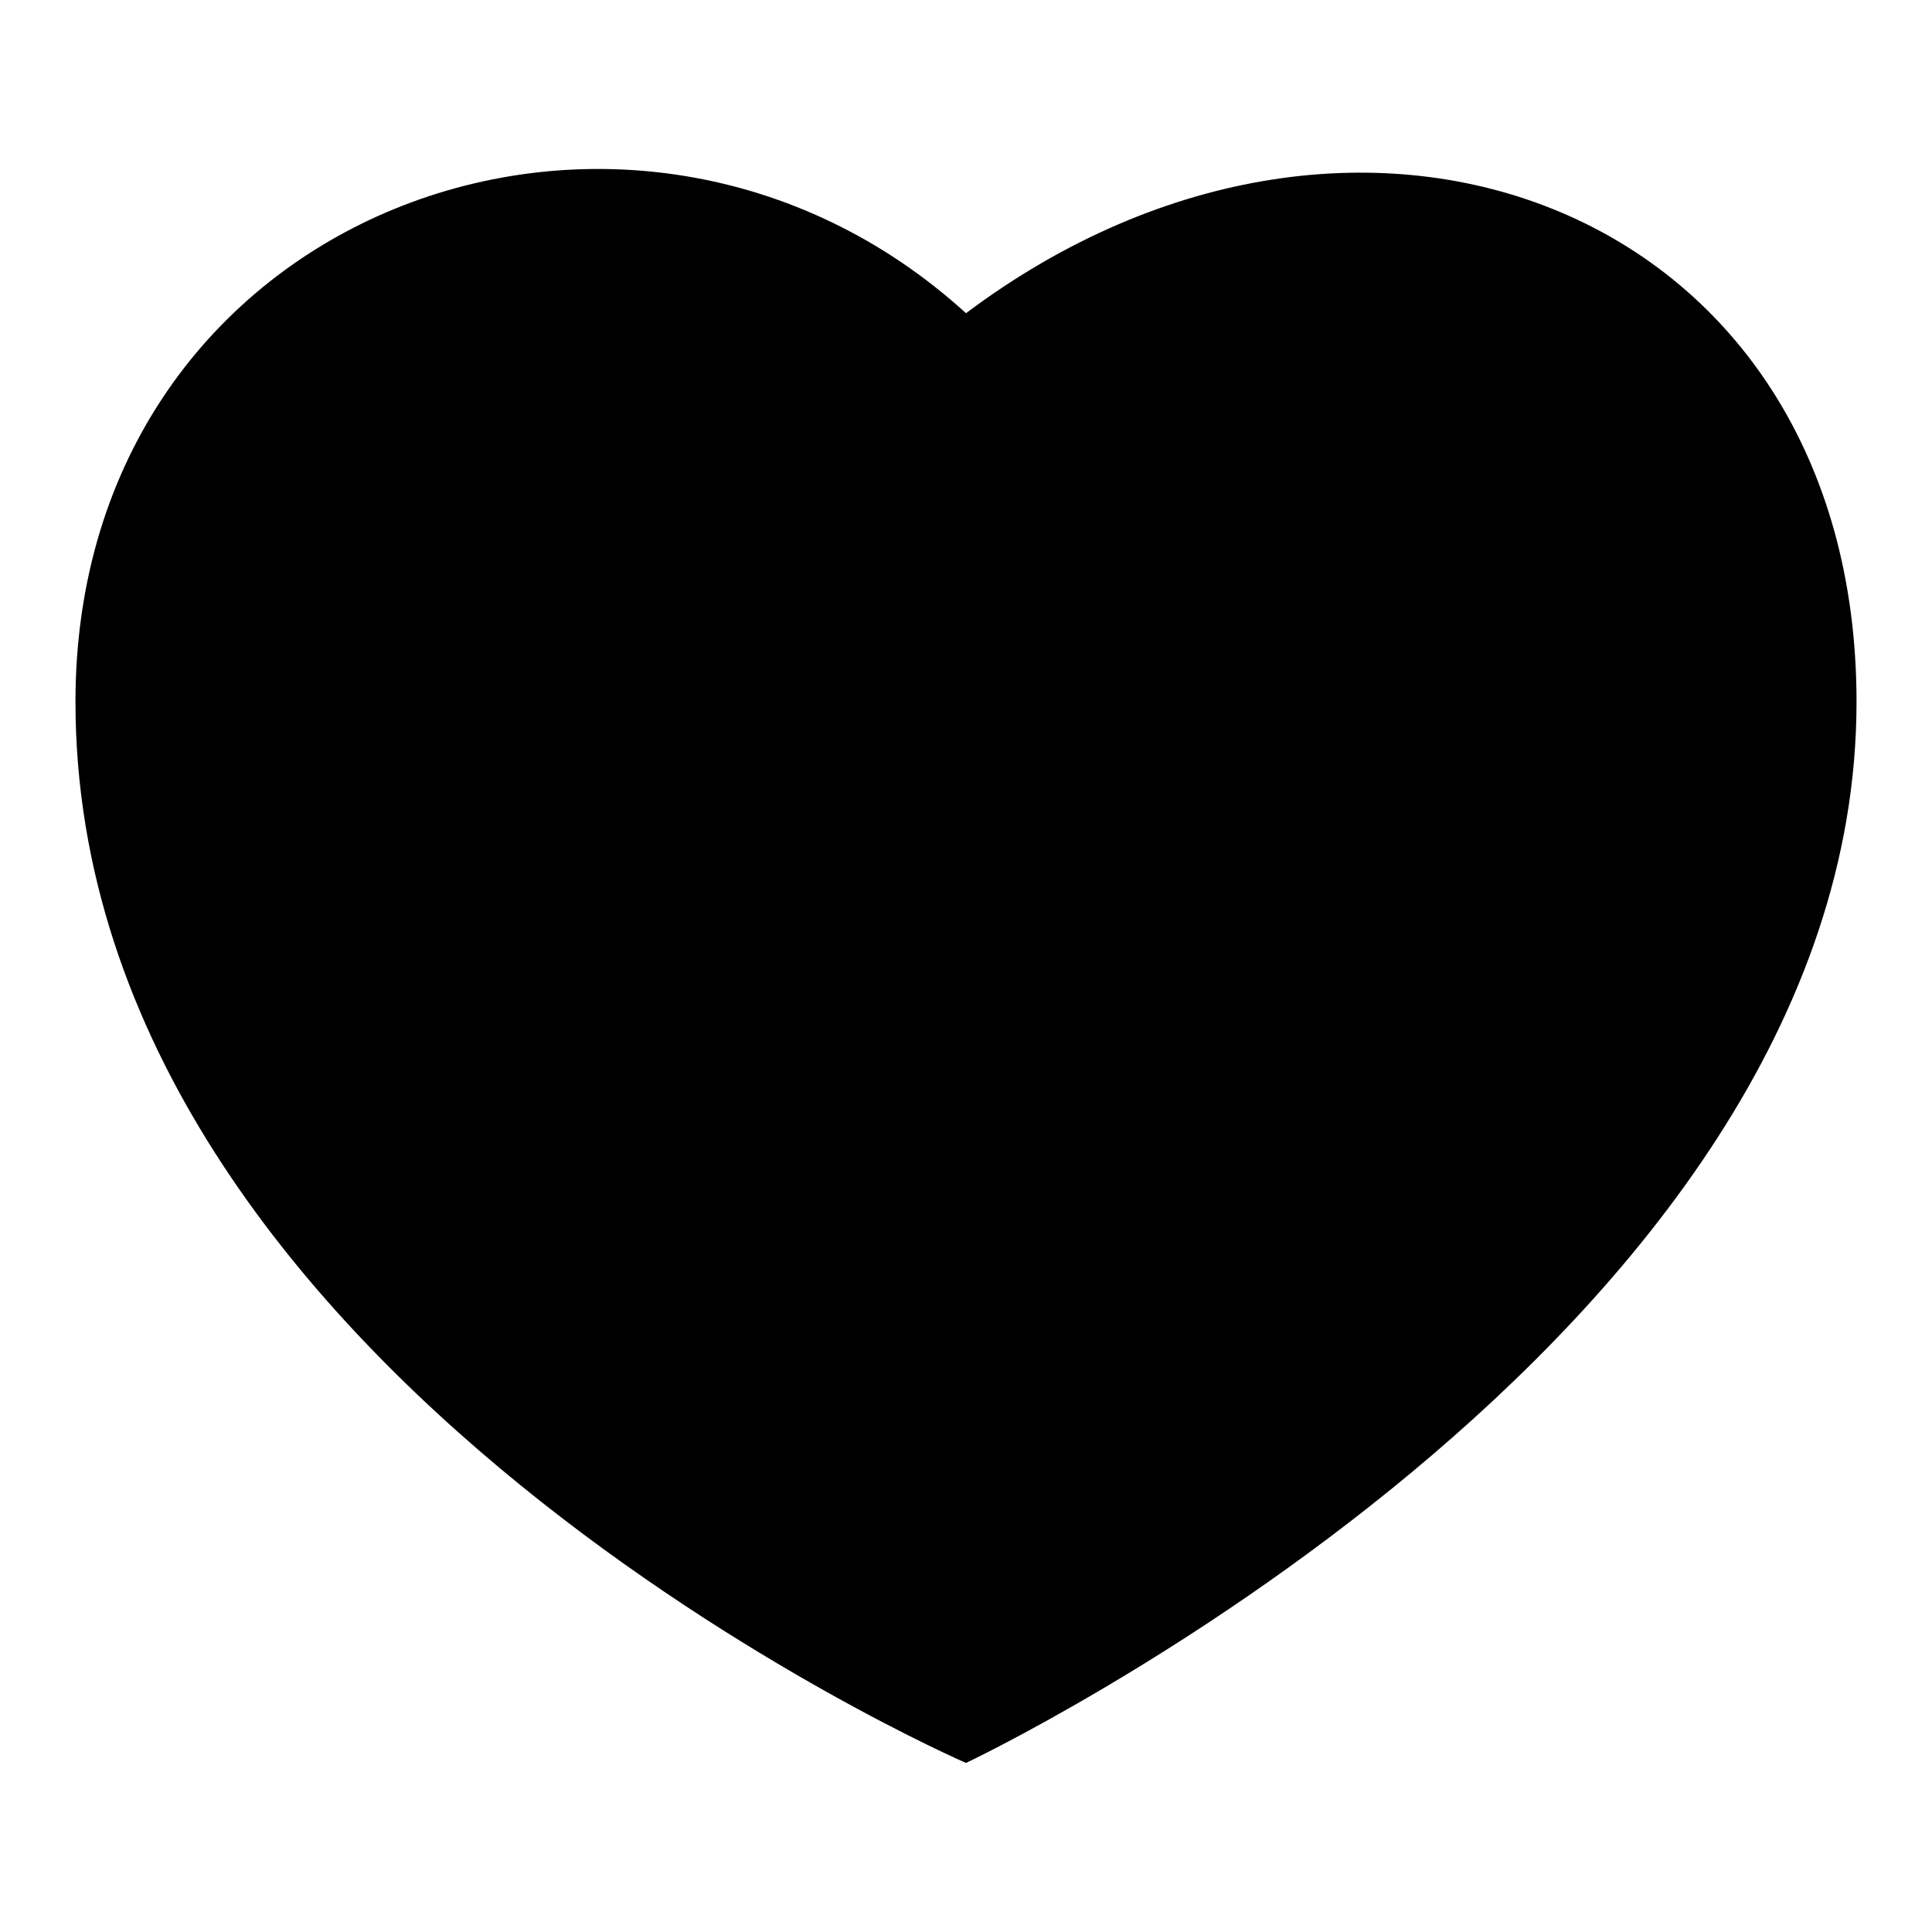 <?xml version="1.0" encoding="utf-8"?>
<!-- Svg Vector Icons : http://www.onlinewebfonts.com/icon -->
<!DOCTYPE svg PUBLIC "-//W3C//DTD SVG 1.1//EN" "http://www.w3.org/Graphics/SVG/1.1/DTD/svg11.dtd">
<svg version="1.1" xmlns="http://www.w3.org/2000/svg" xmlns:xlink="http://www.w3.org/1999/xlink" x="0px" y="0px" viewBox="0 0 256 256" enable-background="new 0 0 256 256" xml:space="preserve">
<g> <path fill="#000000" d="M128,41.5C83.6,1.1,10,27.8,10,93c0,89.4,118,140.6,118,140.6S246,177.9,246,93 C246,27.8,180.4,2.2,128,41.5L128,41.5z"/></g>
</svg>